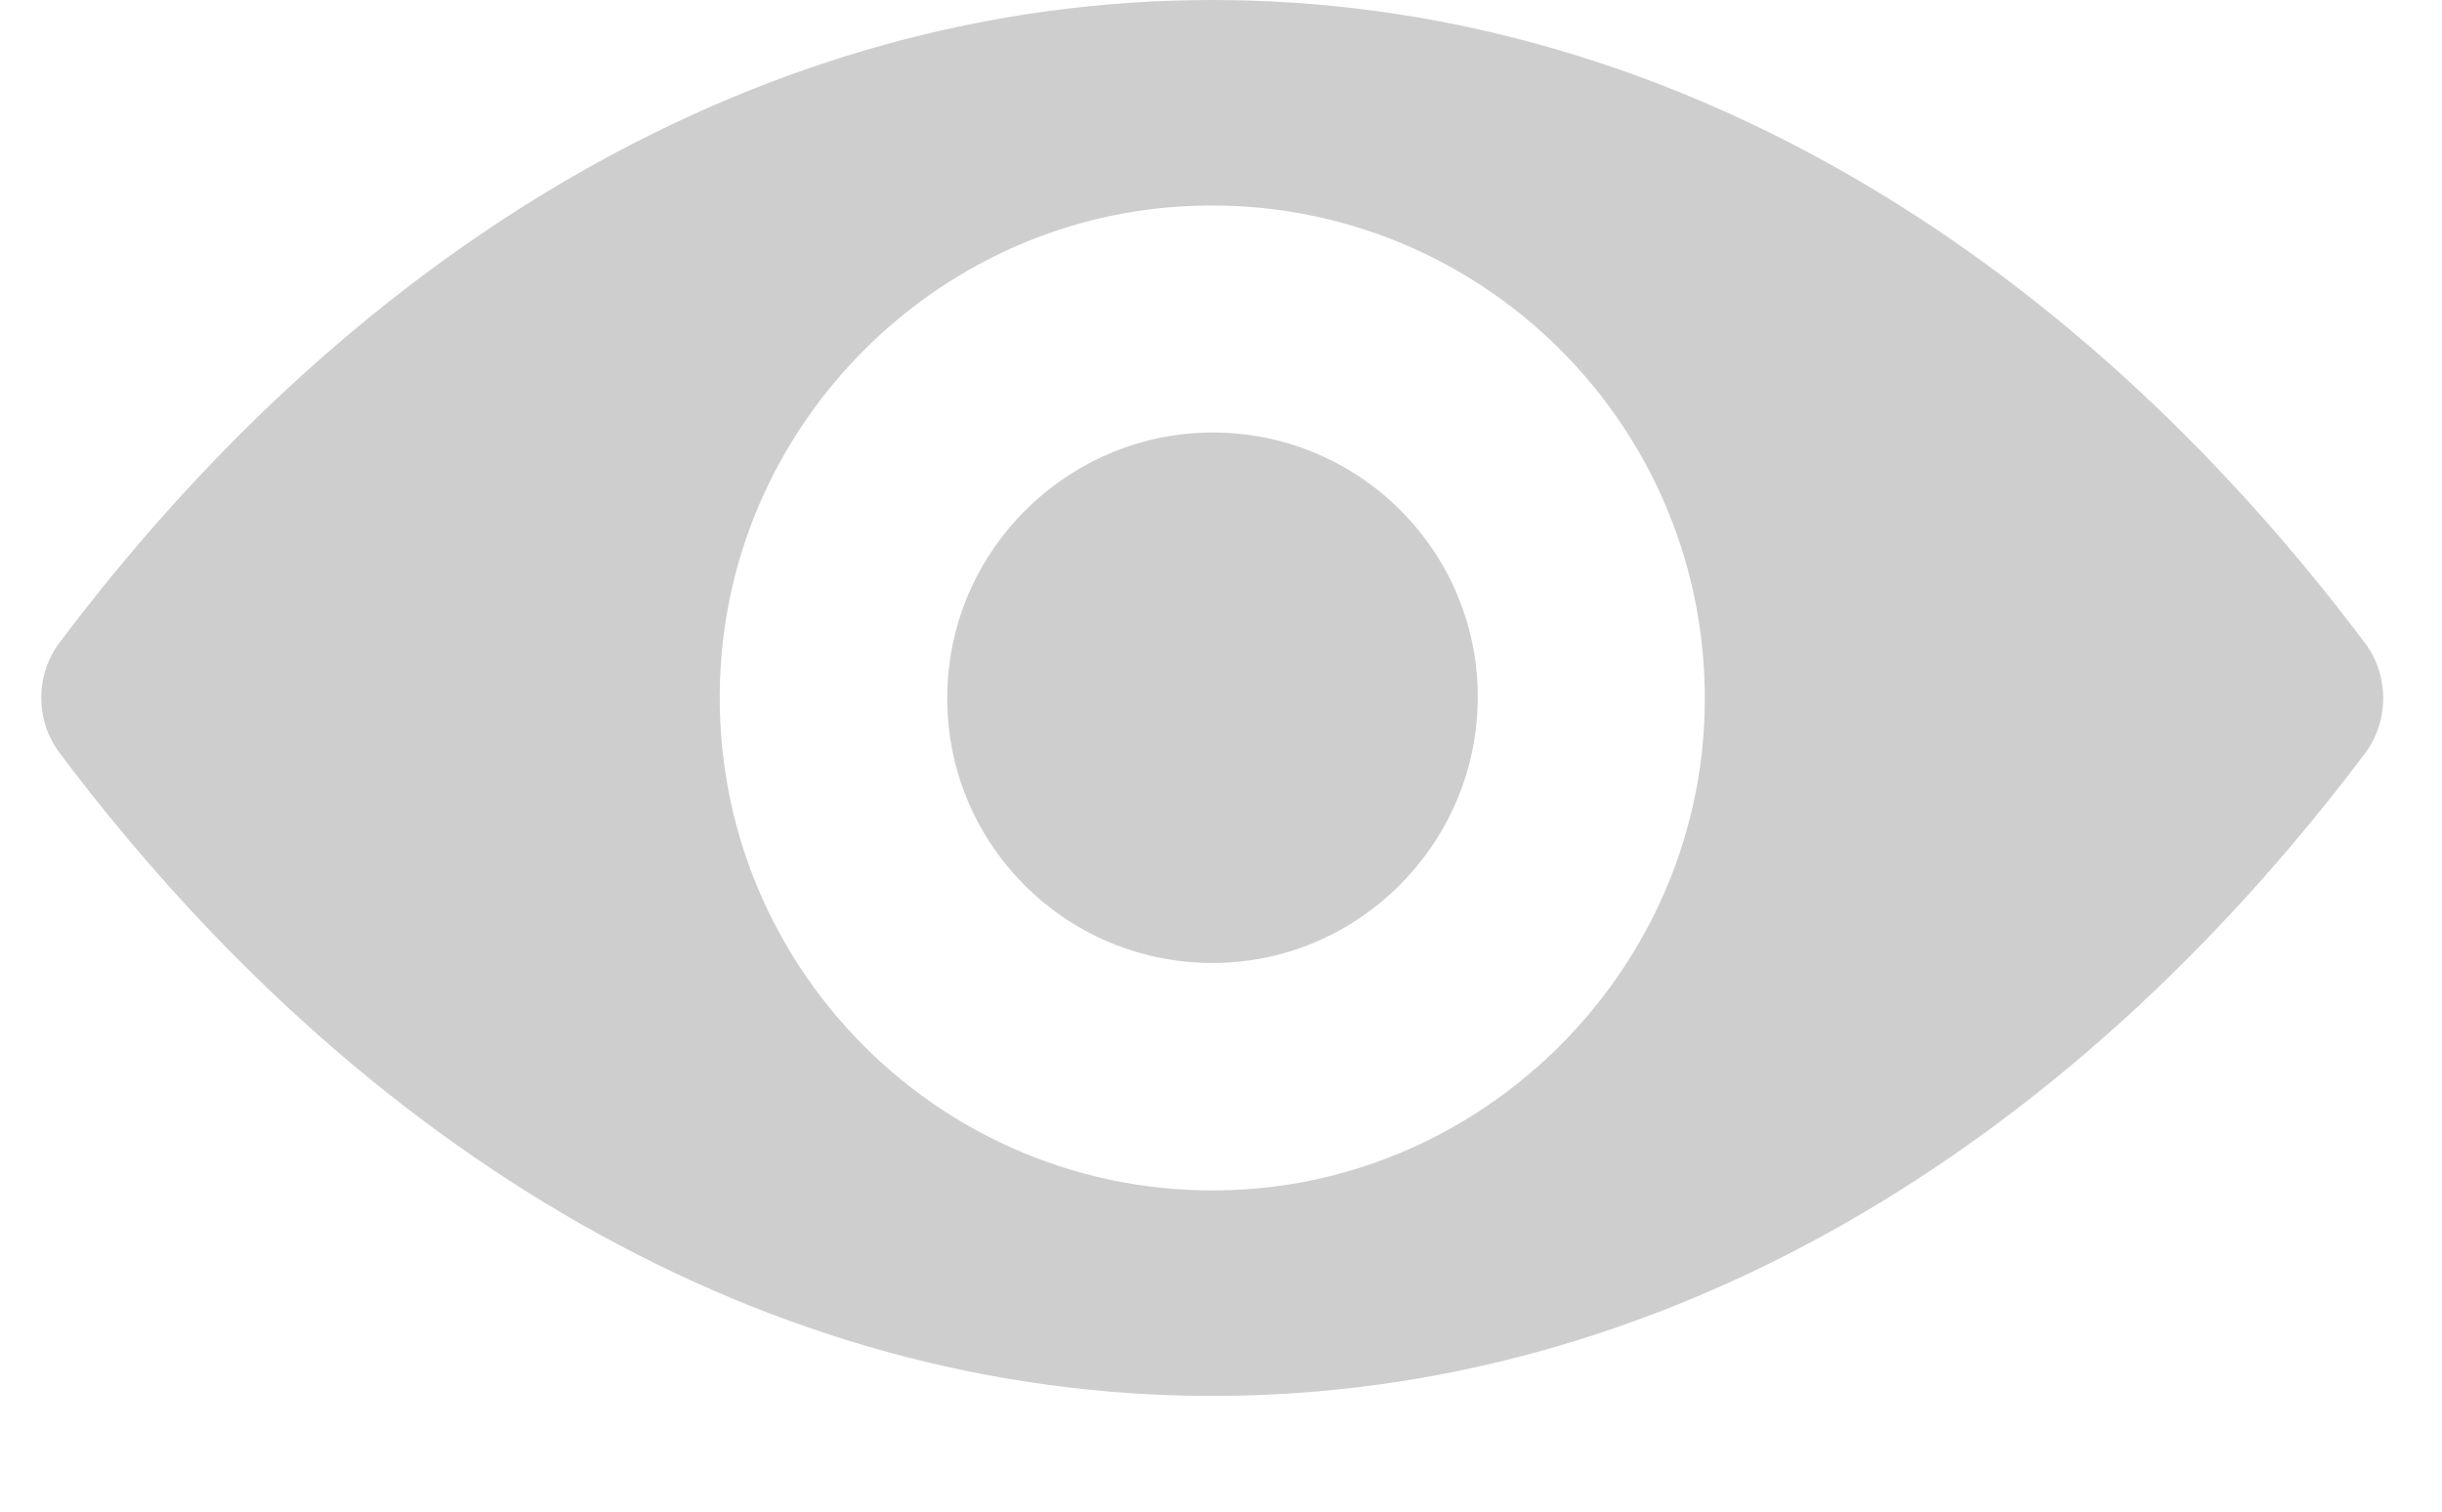 <svg width="21" height="13" viewBox="0 0 21 13" fill="none" xmlns="http://www.w3.org/2000/svg">
<path d="M10.425 0C6.577 0 3.087 2.105 0.513 5.525C0.302 5.805 0.302 6.196 0.513 6.476C3.087 9.9 6.577 12.005 10.425 12.005C14.273 12.005 17.762 9.9 20.337 6.48C20.547 6.2 20.547 5.809 20.337 5.529C17.762 2.105 14.273 0 10.425 0ZM10.701 10.229C8.147 10.39 6.037 8.285 6.198 5.727C6.33 3.617 8.039 1.907 10.149 1.776C12.703 1.615 14.812 3.72 14.652 6.279C14.516 8.384 12.806 10.094 10.701 10.229ZM10.573 8.277C9.197 8.363 8.06 7.23 8.151 5.854C8.221 4.717 9.144 3.798 10.281 3.724C11.657 3.638 12.794 4.771 12.703 6.147C12.629 7.288 11.706 8.207 10.573 8.277Z" fill="#CECECE"/>
</svg>
